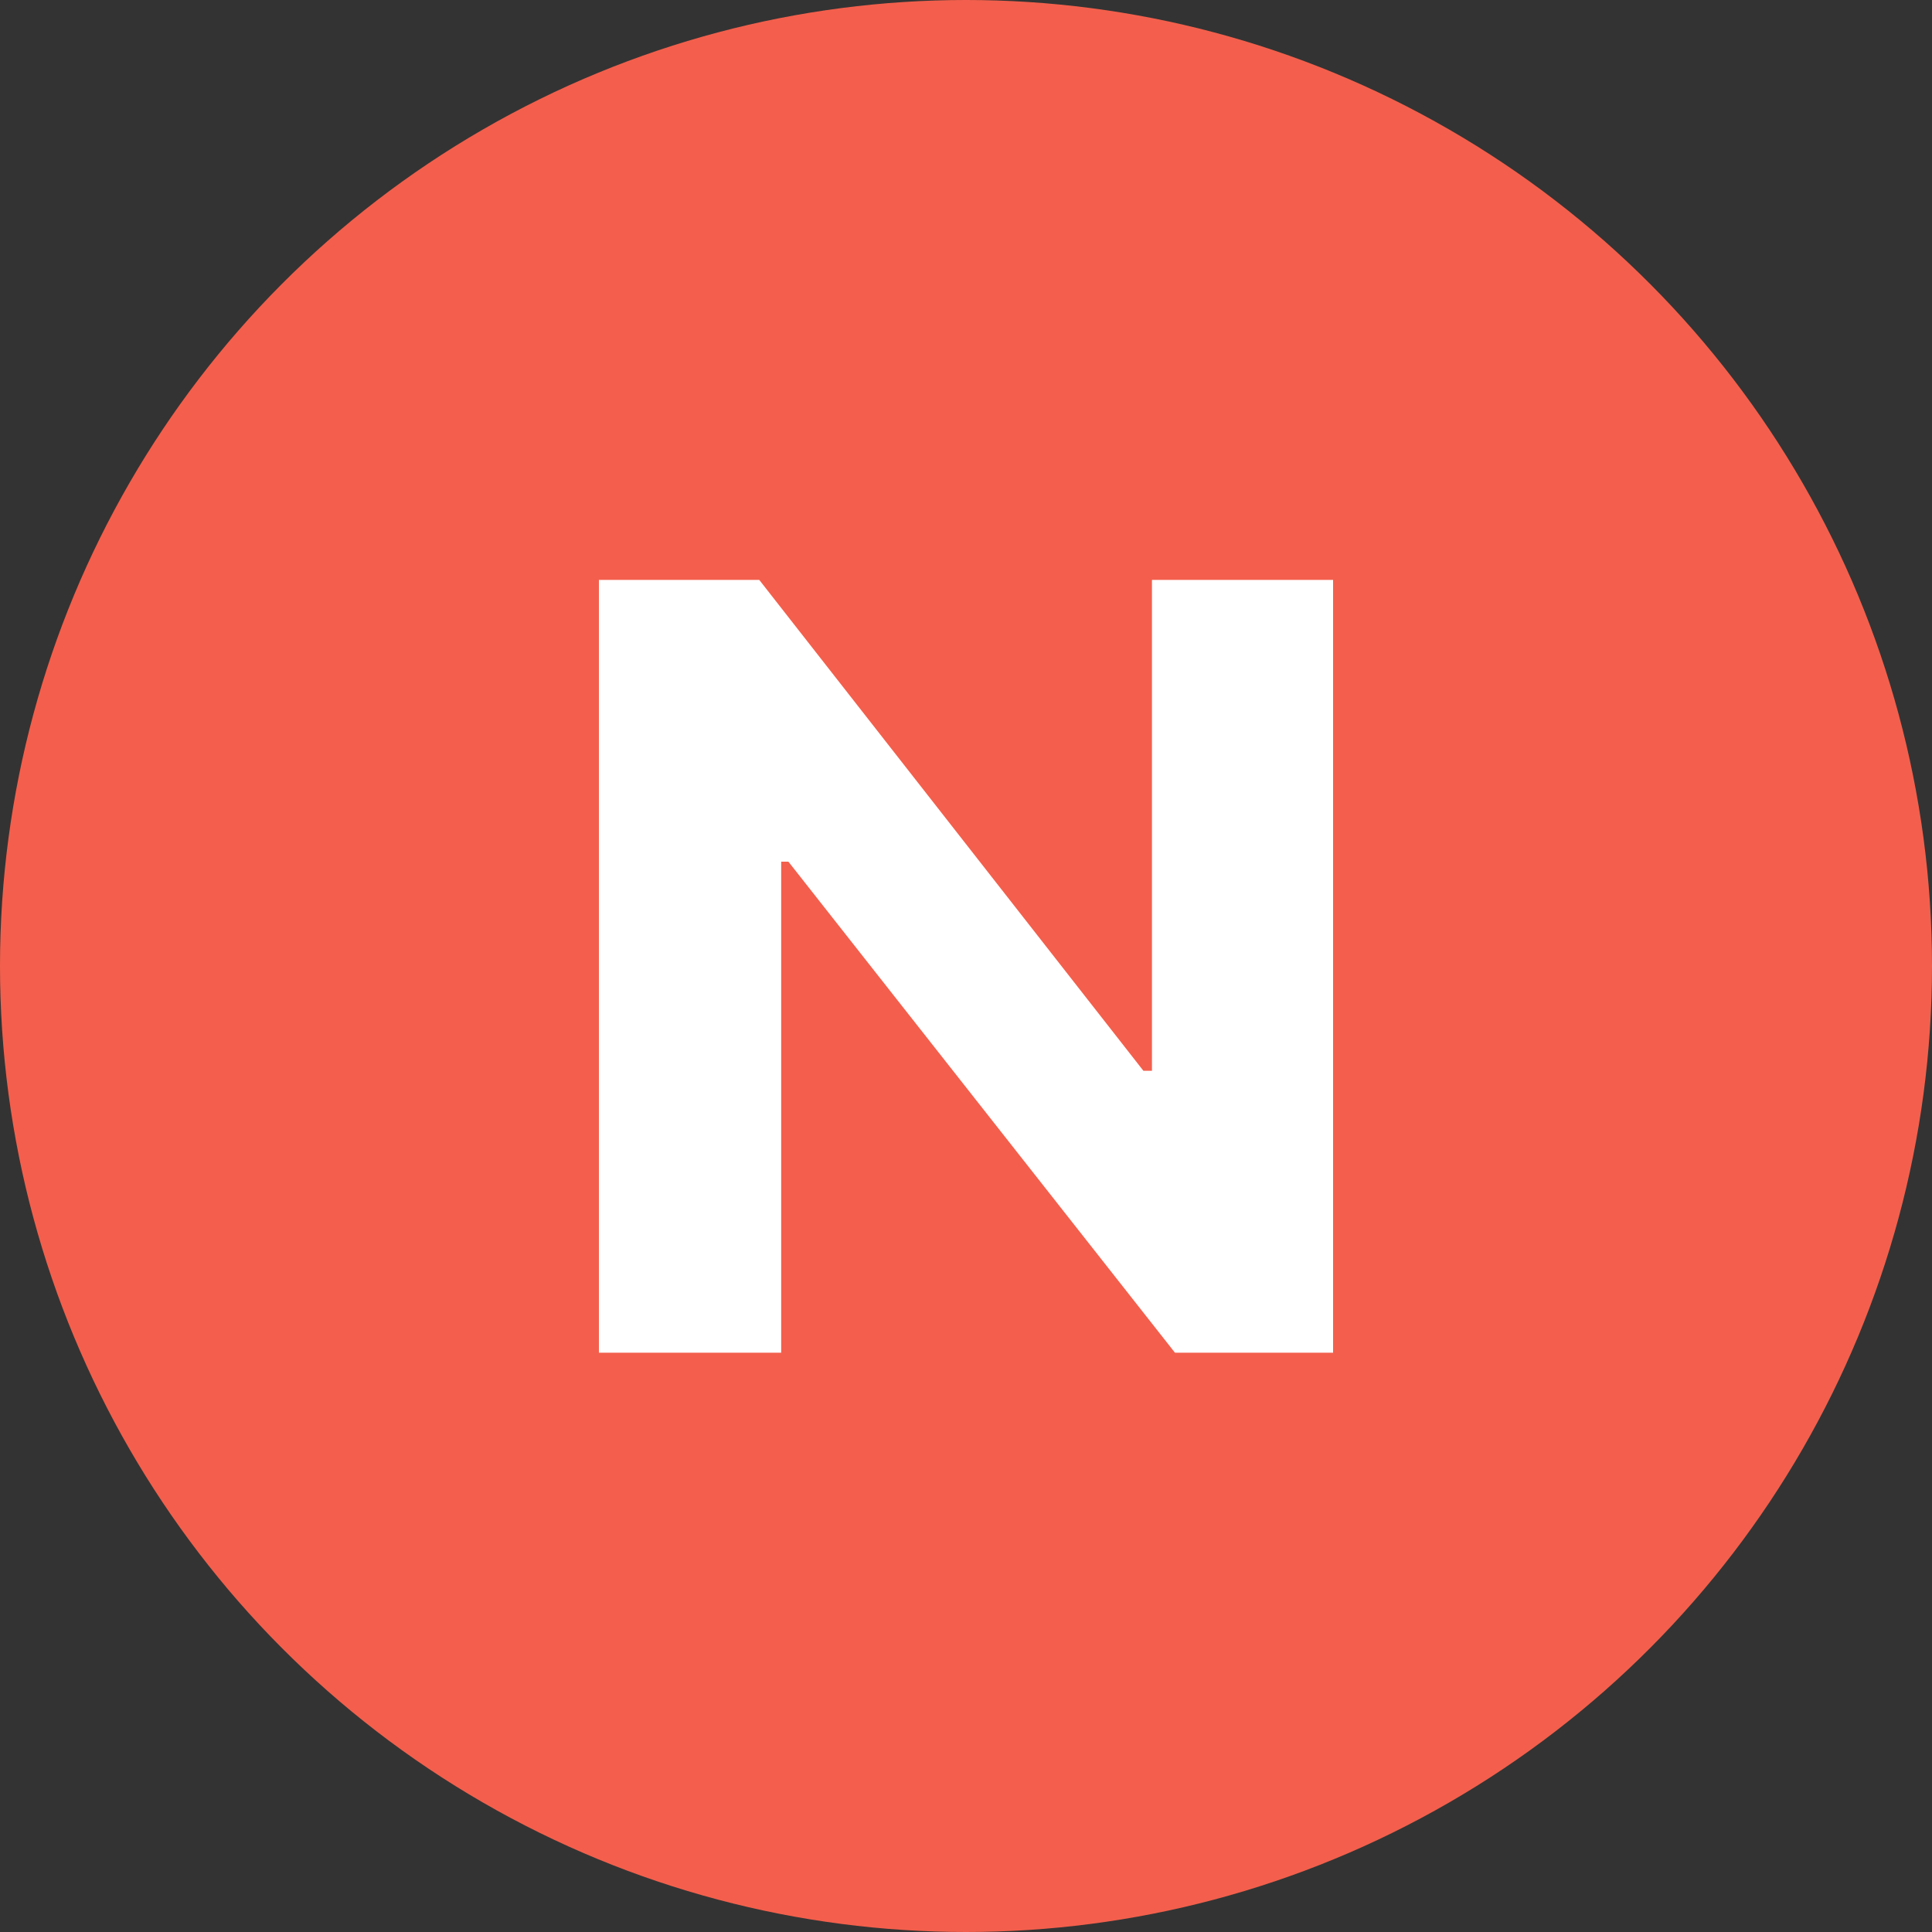 <svg width="12" height="12" viewBox="0 0 12 12" fill="none" xmlns="http://www.w3.org/2000/svg">
<rect x="0" y="0" width="12" height="12" fill="#333333" stroke="none"/>
<circle cx="6" cy="6" r="6" fill="#F35F4C"/>
<path d="M8.28 8.402H7.298L4.897 5.352H4.852V8.402H3.72V3.602H4.716L7.102 6.651H7.155V3.602H8.28V8.402Z" fill="white"/>
</svg>
